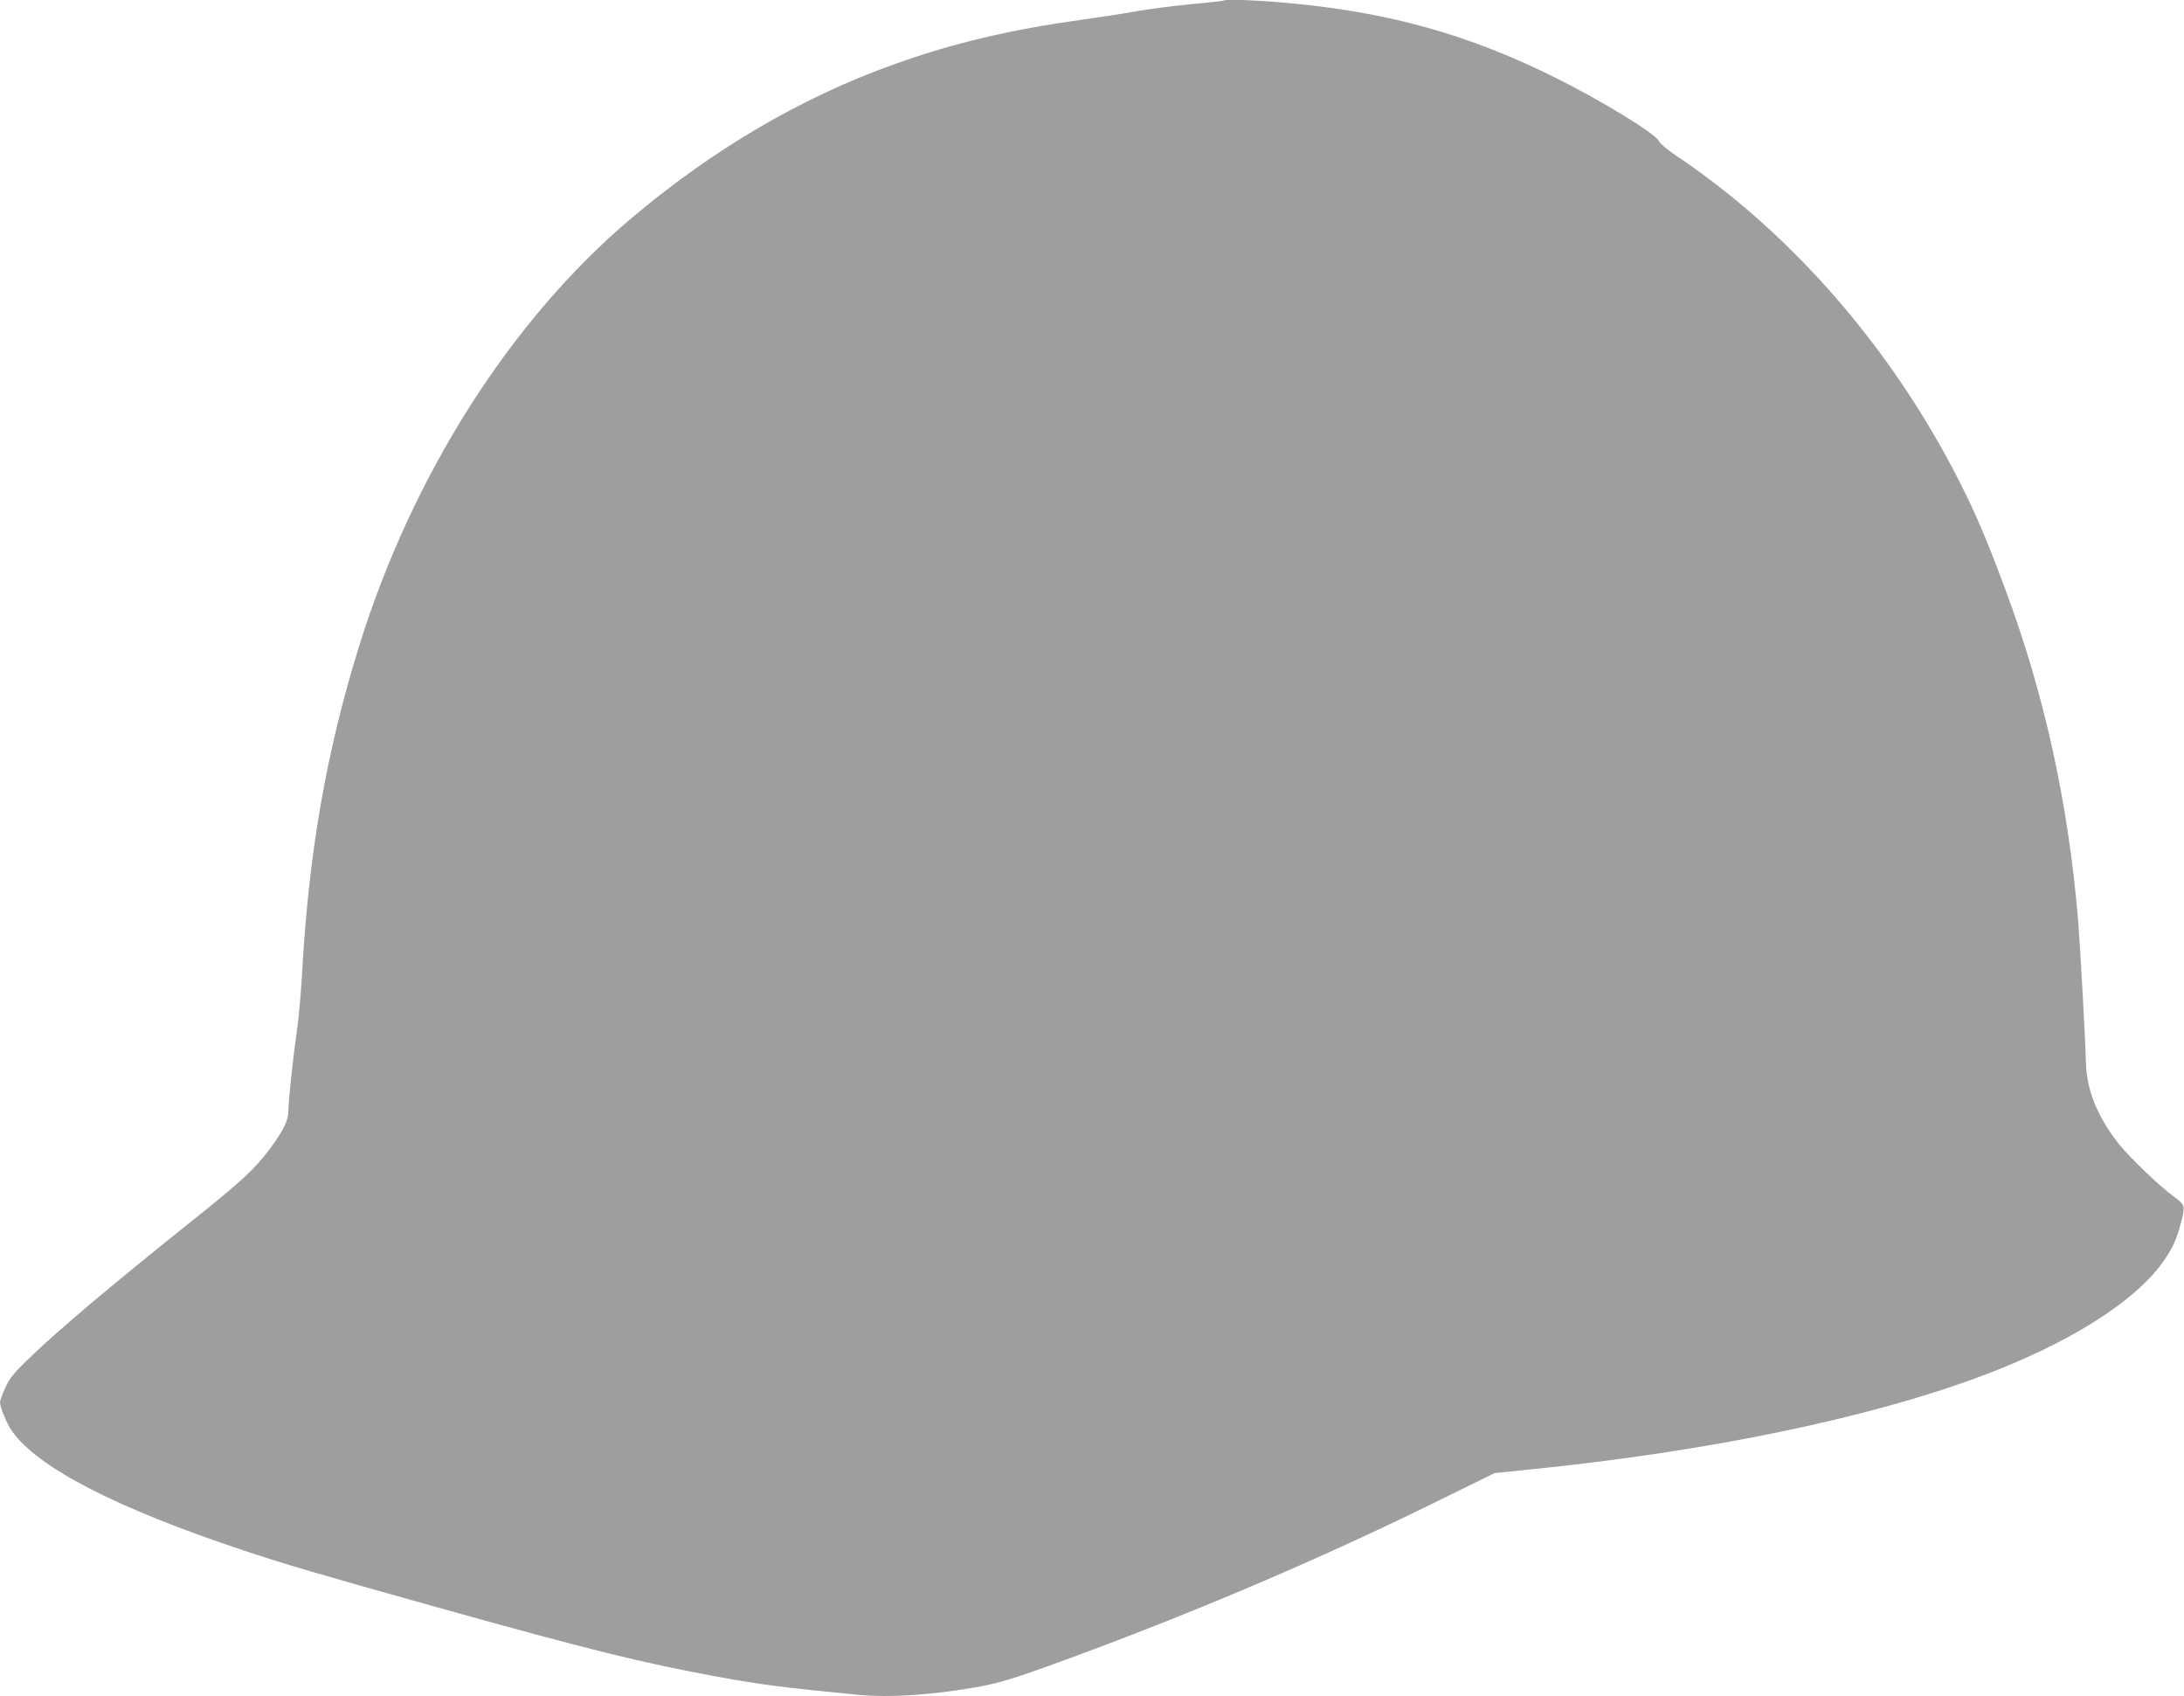 <?xml version="1.0" standalone="no"?>
<!DOCTYPE svg PUBLIC "-//W3C//DTD SVG 20010904//EN"
 "http://www.w3.org/TR/2001/REC-SVG-20010904/DTD/svg10.dtd">
<svg version="1.0" xmlns="http://www.w3.org/2000/svg"
 width="1280pt" height="994pt" viewBox="0 0 1280 994"
 preserveAspectRatio="xMidYMid meet">
<g transform="translate(0,994) scale(0.1,-0.1)"
fill="#9e9e9e" stroke="none">
<path d="M7169 9936 c-2 -2 -85 -11 -184 -20 -99 -9 -243 -28 -320 -41 -77
-14 -219 -36 -315 -49 -430 -60 -754 -136 -1105 -261 -545 -194 -1064 -498
-1545 -904 -705 -595 -1283 -1503 -1595 -2506 -193 -621 -296 -1214 -335
-1925 -6 -107 -19 -256 -30 -330 -24 -166 -50 -414 -50 -473 0 -51 -31 -114
-104 -213 -91 -123 -170 -196 -466 -432 -479 -383 -785 -641 -964 -815 -76
-74 -101 -105 -125 -159 -17 -37 -31 -76 -31 -85 0 -29 39 -123 69 -167 148
-213 609 -452 1356 -700 235 -79 460 -145 1140 -335 903 -252 1188 -322 1635
-405 254 -47 389 -64 830 -107 180 -17 409 -3 670 41 132 22 216 46 420 119
789 284 1573 615 2287 966 l352 173 213 22 c1032 104 1971 298 2628 542 529
196 924 447 1087 688 47 69 69 118 92 203 30 112 30 115 -41 167 -82 60 -257
228 -320 307 -125 158 -189 316 -193 478 -3 137 -33 672 -45 825 -58 697 -199
1336 -430 1954 -109 292 -169 433 -270 632 -395 776 -982 1450 -1655 1901 -50
33 -96 72 -102 86 -21 45 -347 244 -628 382 -489 241 -944 369 -1511 424 -190
19 -404 28 -415 17z"/>
</g>
</svg>
